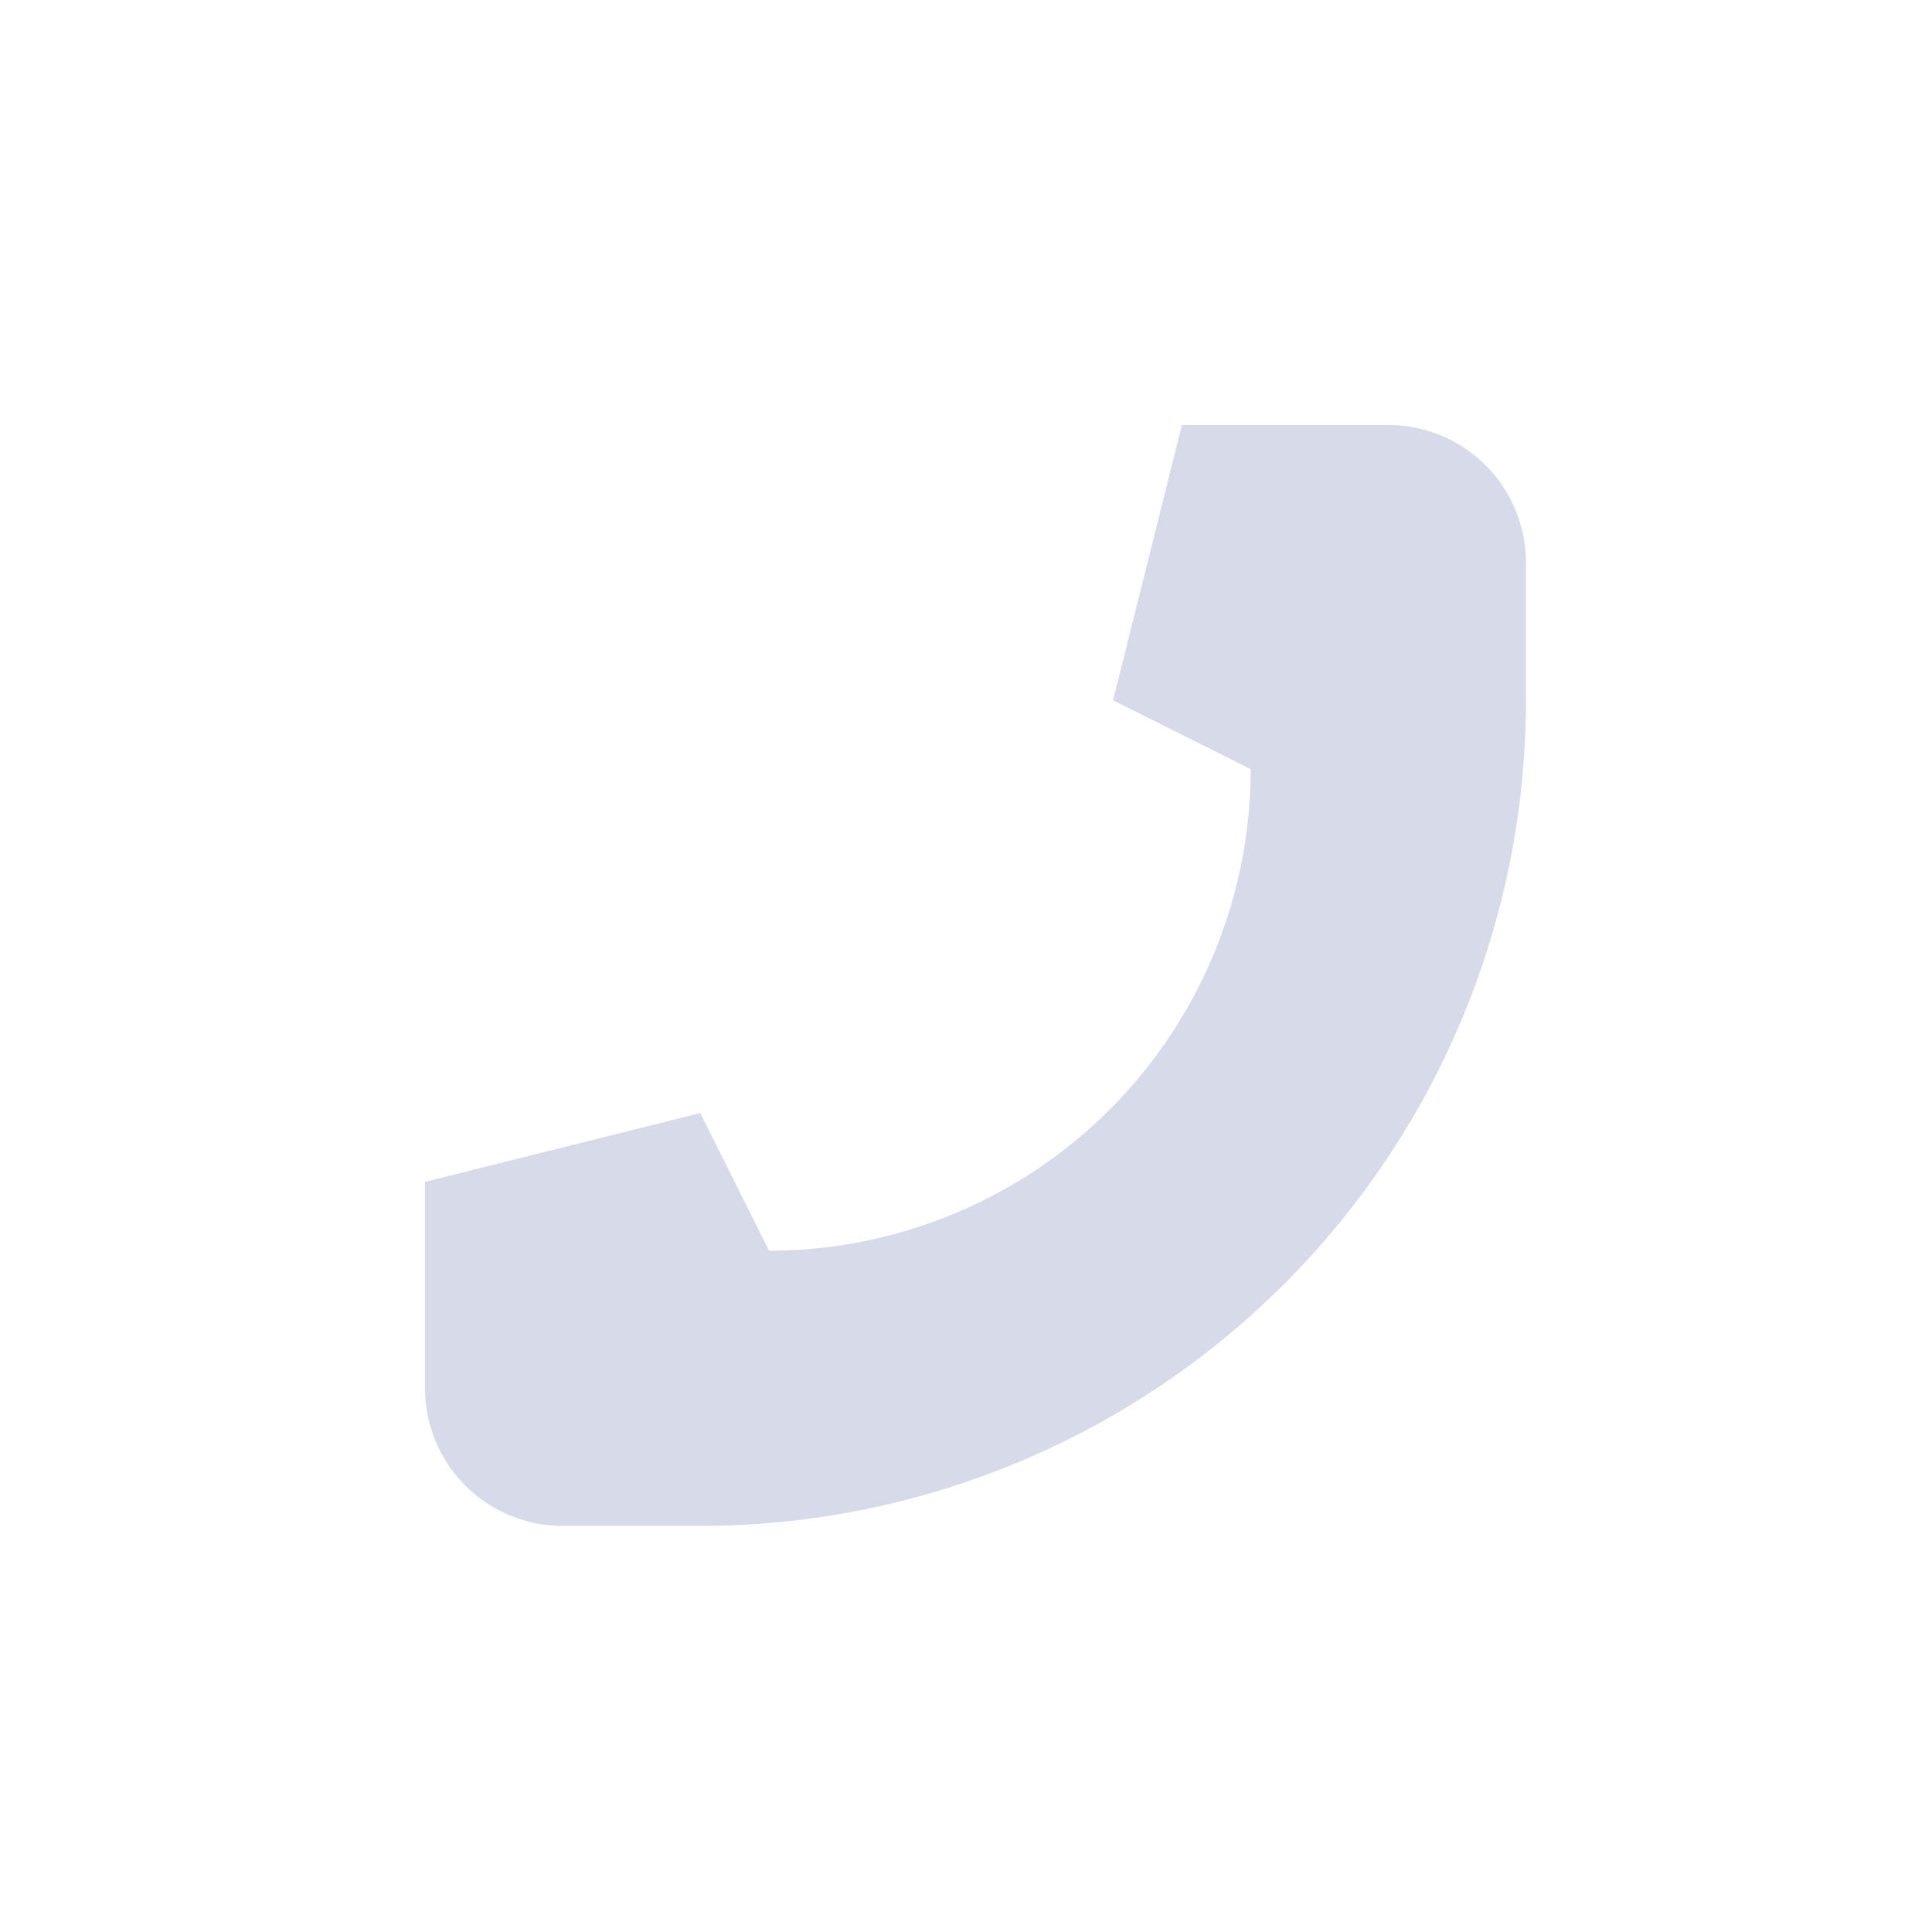 <svg xmlns="http://www.w3.org/2000/svg" width="50" height="50" viewBox="0 0 50 50">
  <g id="ic-ajuda-0800" transform="translate(-805 -953)">
    <rect id="Retângulo_1755" data-name="Retângulo 1755" width="50" height="50" transform="translate(805 953)" fill="#c5e8ff" opacity="0"/>
    <g id="Call" transform="translate(-798.93 509.07)">
      <path id="Caminho_11060" data-name="Caminho 11060" d="M1659.561,498.49h3.562a21.368,21.368,0,0,0,21.368-21.368v-3.561a3.562,3.562,0,0,0-3.562-3.561h-5.342l-1.781,7.123,3.562,1.781h0a12.465,12.465,0,0,1-12.465,12.464h0l-1.781-3.561L1656,489.587v5.342A3.561,3.561,0,0,0,1659.561,498.49Z" transform="translate(-41.07 -15.07)" fill="#d7dae8"/>
    </g>
  </g>
</svg>
